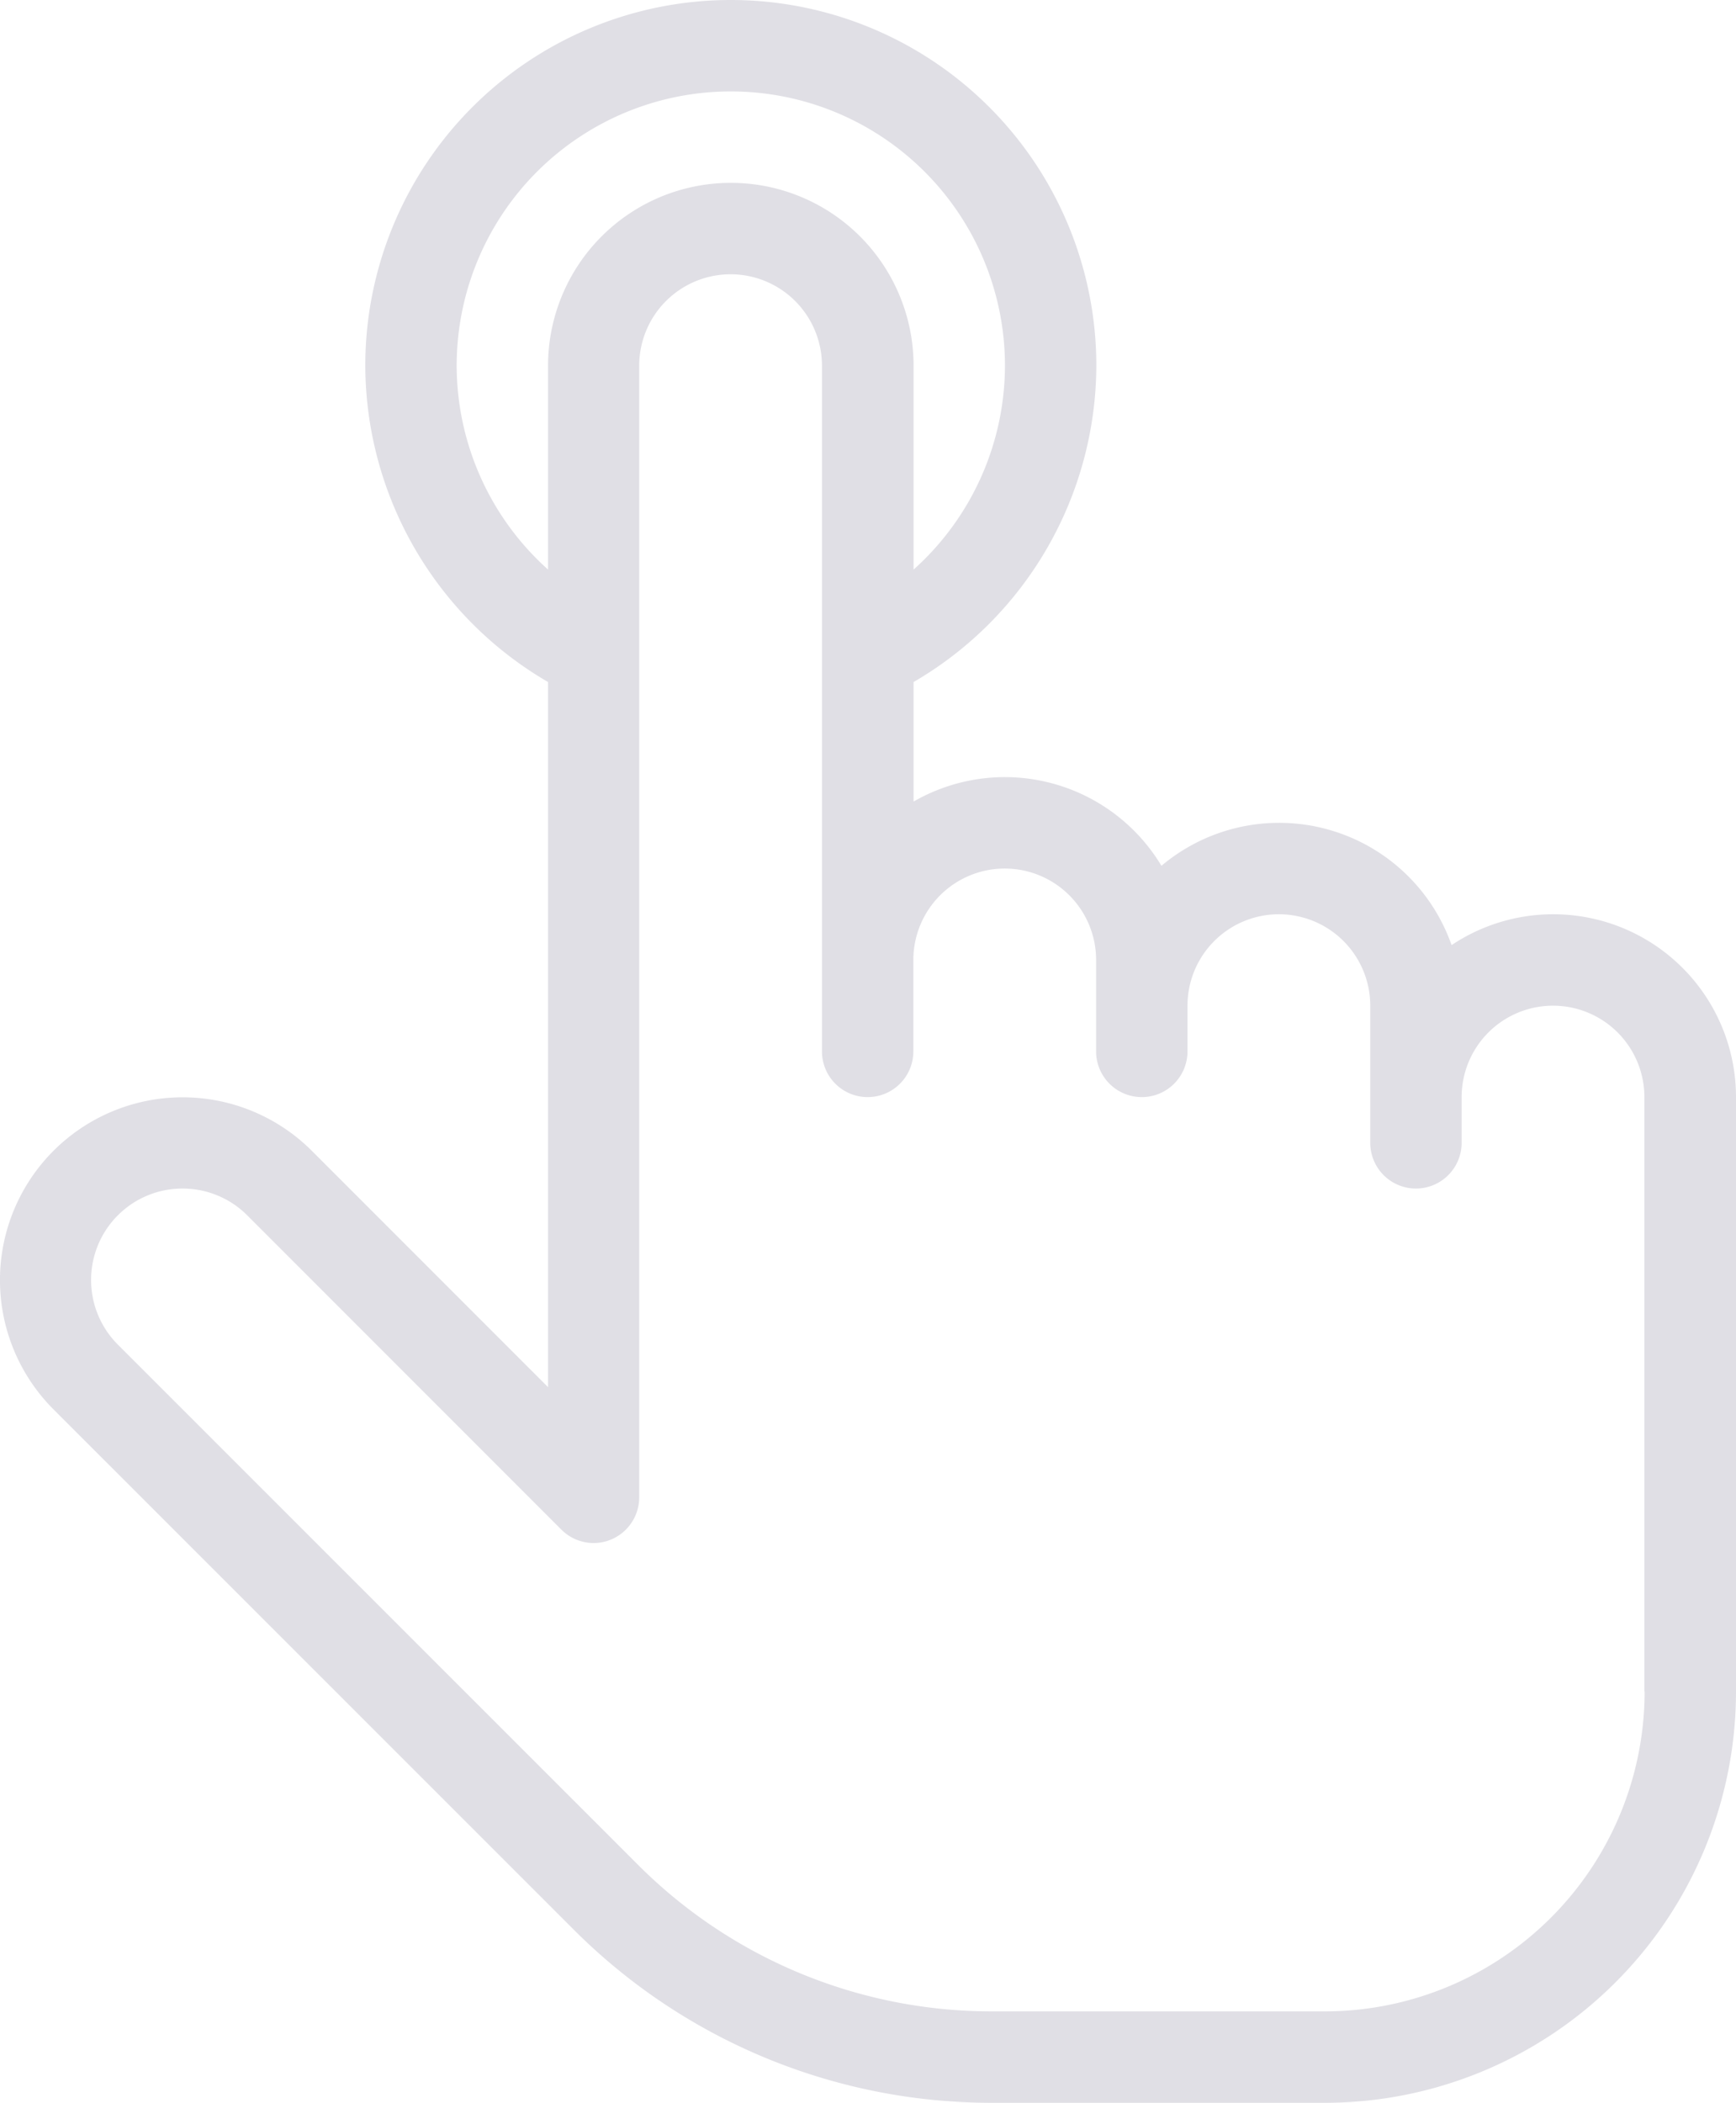 <svg id="Layer_1" data-name="Layer 1" xmlns="http://www.w3.org/2000/svg" viewBox="0 0 75.99 92"><defs><style>.cls-1{fill:#e0dfe5;}</style></defs><title>summetoxi</title><path class="cls-1" d="M619-142a8,8,0,0,0-4.45,1.35A8,8,0,0,0,607-146a8,8,0,0,0-5.15,1.88A8,8,0,0,0,595-148a8,8,0,0,0-4,1.07v-5.23A16.07,16.07,0,0,0,599-166a16,16,0,0,0-16-16,16,16,0,0,0-16,16,16.07,16.07,0,0,0,8,13.84v30.85l-10.34-10.34a8,8,0,0,0-11.31,0,8,8,0,0,0,0,11.31l22.73,22.72A25.84,25.84,0,0,0,594.45-90H609a18,18,0,0,0,18-18v-26A8,8,0,0,0,619-142Zm-48-24a12,12,0,0,1,12-12,12,12,0,0,1,12,12,12,12,0,0,1-4,8.92V-166a8,8,0,0,0-8-8,8,8,0,0,0-8,8v8.92A12,12,0,0,1,571-166Zm52,58a14,14,0,0,1-14,14H594.45a21.87,21.87,0,0,1-15.55-6.45l-22.73-22.72a4,4,0,0,1,0-5.66A4,4,0,0,1,559-130a4,4,0,0,1,2.83,1.17l13.75,13.75a2,2,0,0,0,1.41.59h0a2,2,0,0,0,2-2v-36.83s0-.06,0-0.09V-166a4,4,0,0,1,4-4,4,4,0,0,1,4,4v12.59s0,0.06,0,.09V-136a2,2,0,0,0,2,2,2,2,0,0,0,2-2v-4a4,4,0,0,1,4-4,4,4,0,0,1,4,4v4a2,2,0,0,0,2,2,2,2,0,0,0,2-2v-2a4,4,0,0,1,4-4,4,4,0,0,1,4,4v6a2,2,0,0,0,2,2,2,2,0,0,0,2-2v-2a4,4,0,0,1,4-4,4,4,0,0,1,4,4v26Z" transform="translate(-551.01 182)"/></svg>
